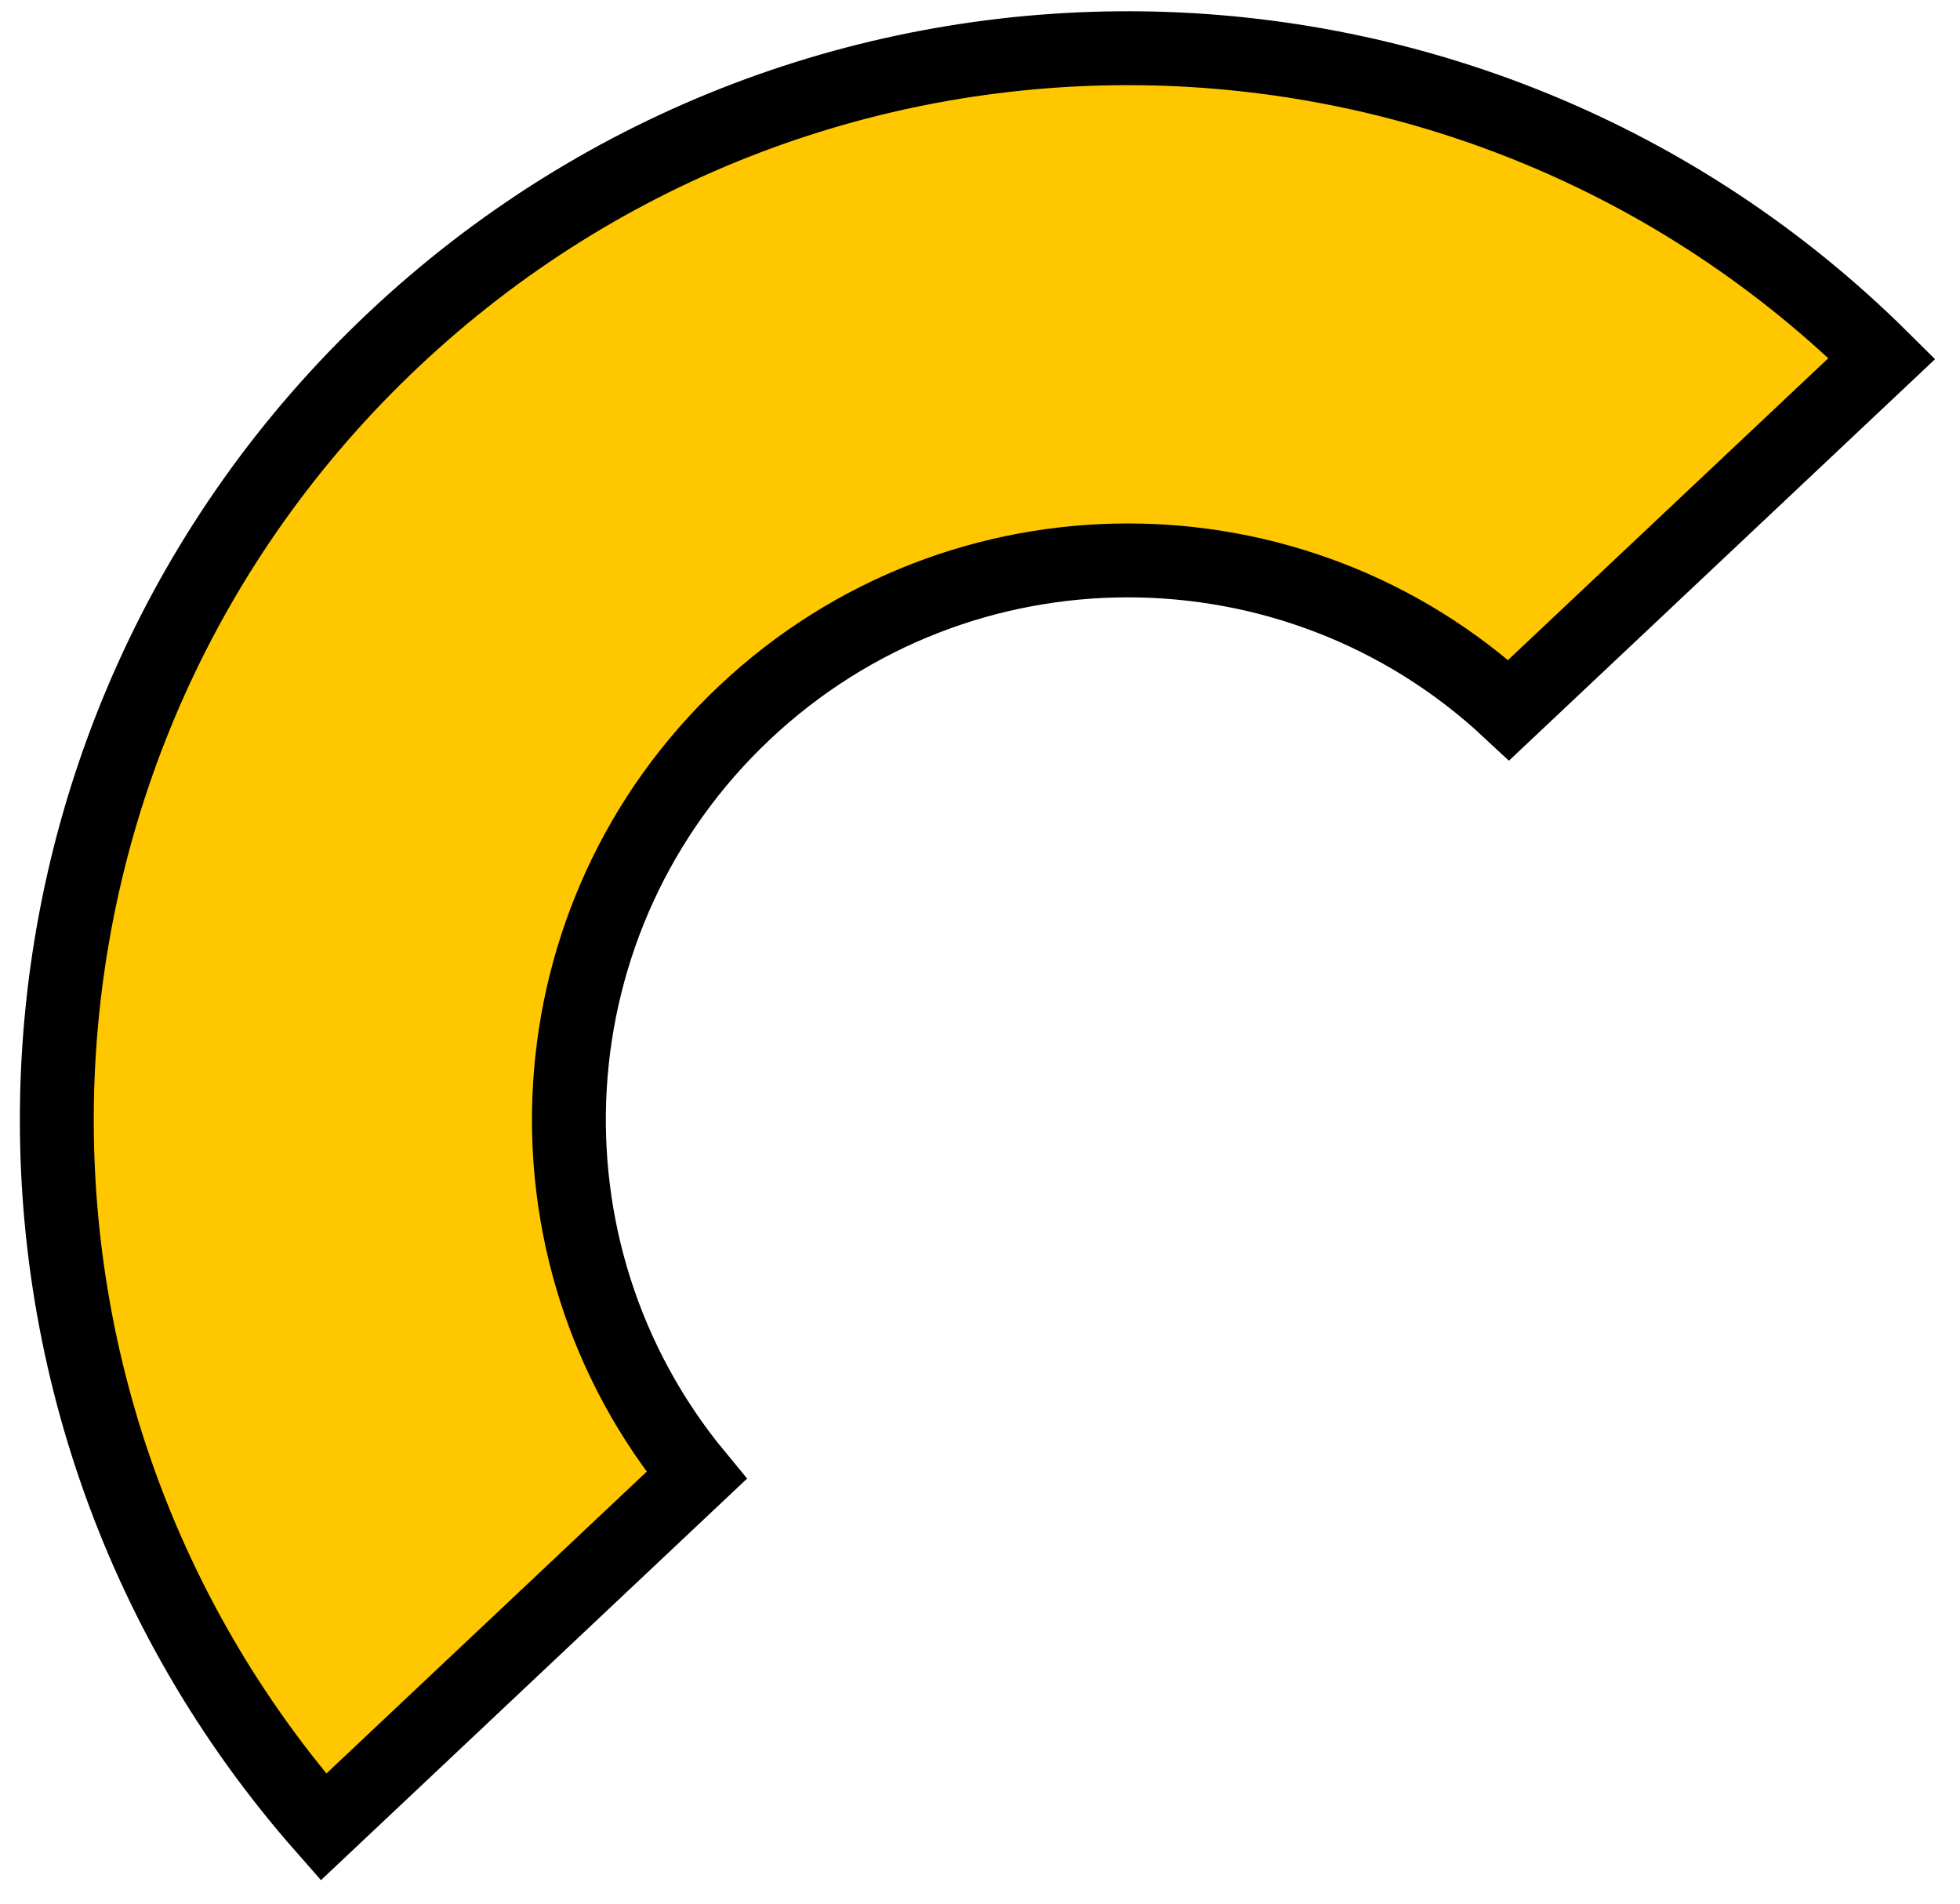 <svg width="69" height="67" viewBox="0 0 69 67" fill="none" xmlns="http://www.w3.org/2000/svg">
<path d="M13.852 11.959C28.694 -2.024 51.884 -1.634 66.251 12.617L53.115 24.992C45.589 17.98 33.808 17.926 26.214 25.08C18.619 32.235 17.972 43.998 24.523 51.928L11.387 64.304C-1.983 49.113 -0.991 25.942 13.852 11.959Z" fill="#FFC700" stroke="black" stroke-width="2.601"/>
</svg>
